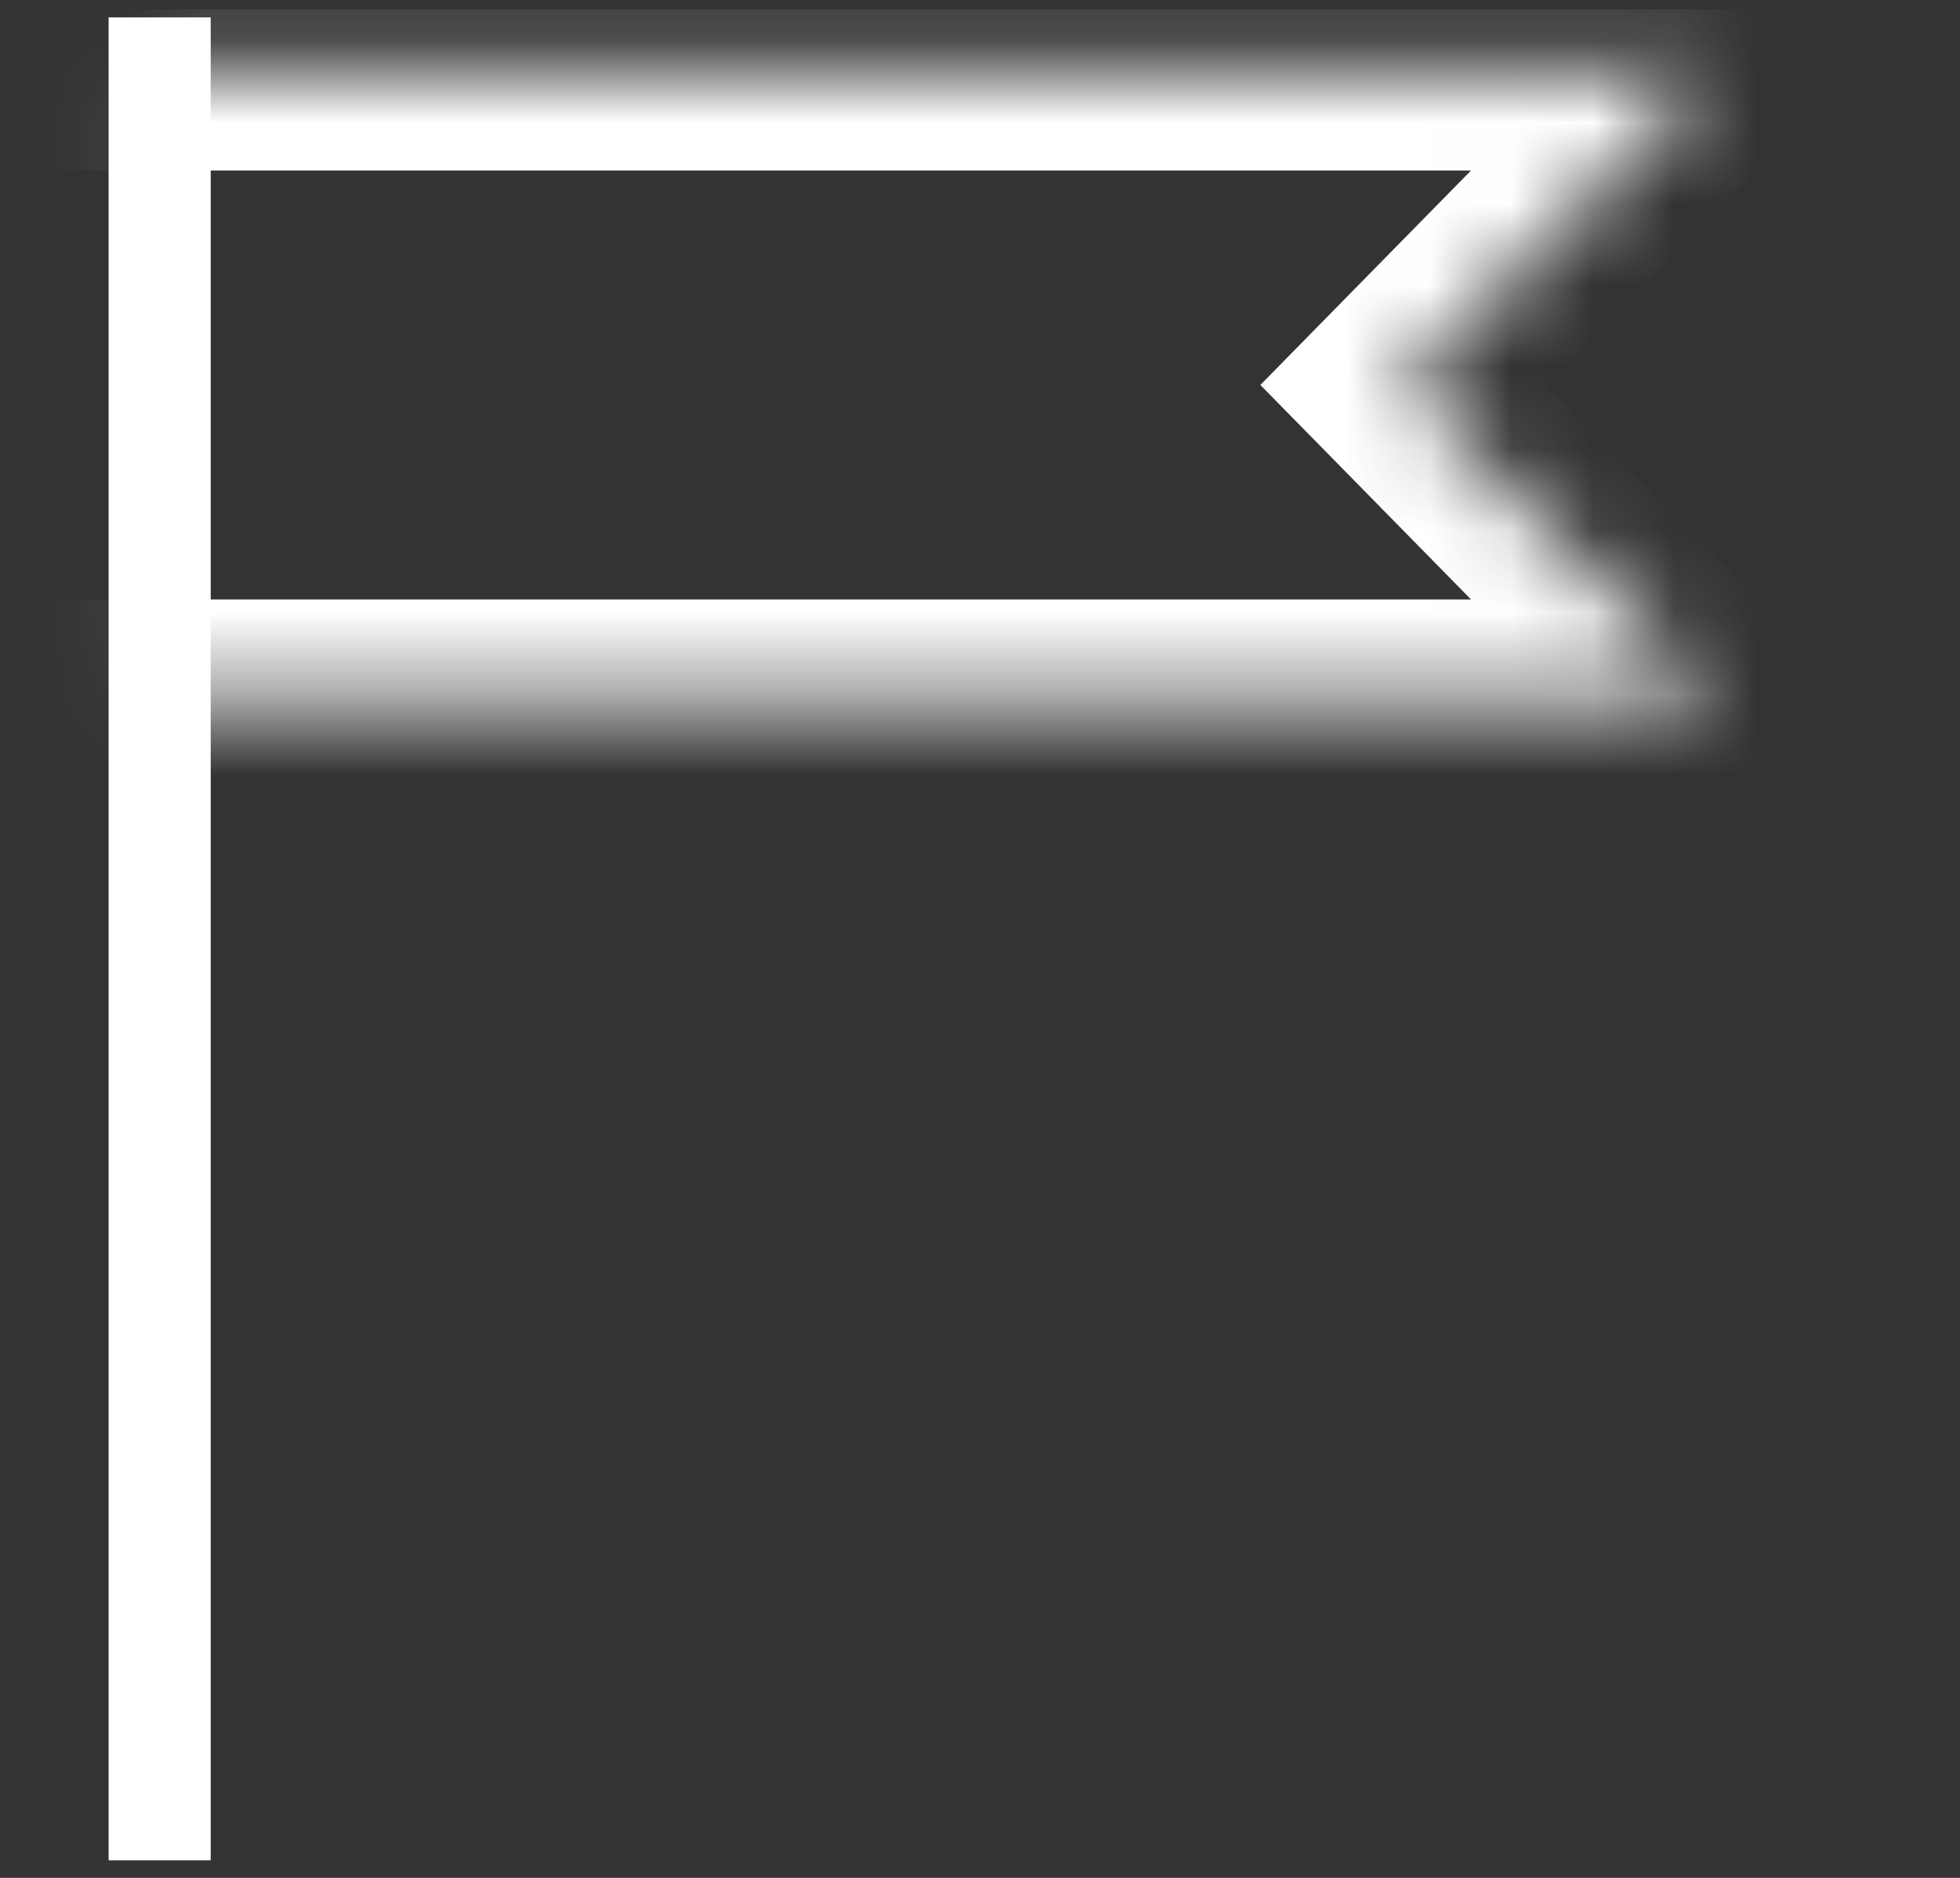 <svg width="24" height="23" viewBox="0 0 24 23" fill="none" xmlns="http://www.w3.org/2000/svg">
<rect x="0" y="0" width="24" height="23" fill="#333333" stroke="none"/>
<g clip-path="url(#clip0_4175_25)">
<path d="M1.955 0.838V22.16" stroke="white" stroke-width="1.25" stroke-miterlimit="10" stroke-linecap="square"/>
<mask id="path-2-inside-1_4175_25" fill="white">
<path d="M1.955 0.838H20.992L17.185 4.715L20.992 8.592H1.955"/>
</mask>
<path d="M1.955 -0.412H0.705V2.088H1.955V-0.412ZM20.992 0.838L21.884 1.714L23.972 -0.412L20.992 -0.412V0.838ZM17.185 4.715L16.293 3.839L15.433 4.715L16.293 5.591L17.185 4.715ZM20.992 8.592V9.842H23.972L21.884 7.716L20.992 8.592ZM1.955 7.342H0.705V9.842H1.955V7.342ZM1.955 2.088H20.992V-0.412H1.955V2.088ZM20.1 -0.037L16.293 3.839L18.077 5.591L21.884 1.714L20.1 -0.037ZM16.293 5.591L20.1 9.468L21.884 7.716L18.077 3.839L16.293 5.591ZM20.992 7.342H1.955V9.842H20.992V7.342Z" fill="white" mask="url(#path-2-inside-1_4175_25)"/>
</g>
<defs>
<clipPath id="clip0_4175_25">
<rect width="22.776" height="22.776" fill="white" transform="translate(0.529 0.112)"/>
</clipPath>
</defs>
</svg>
